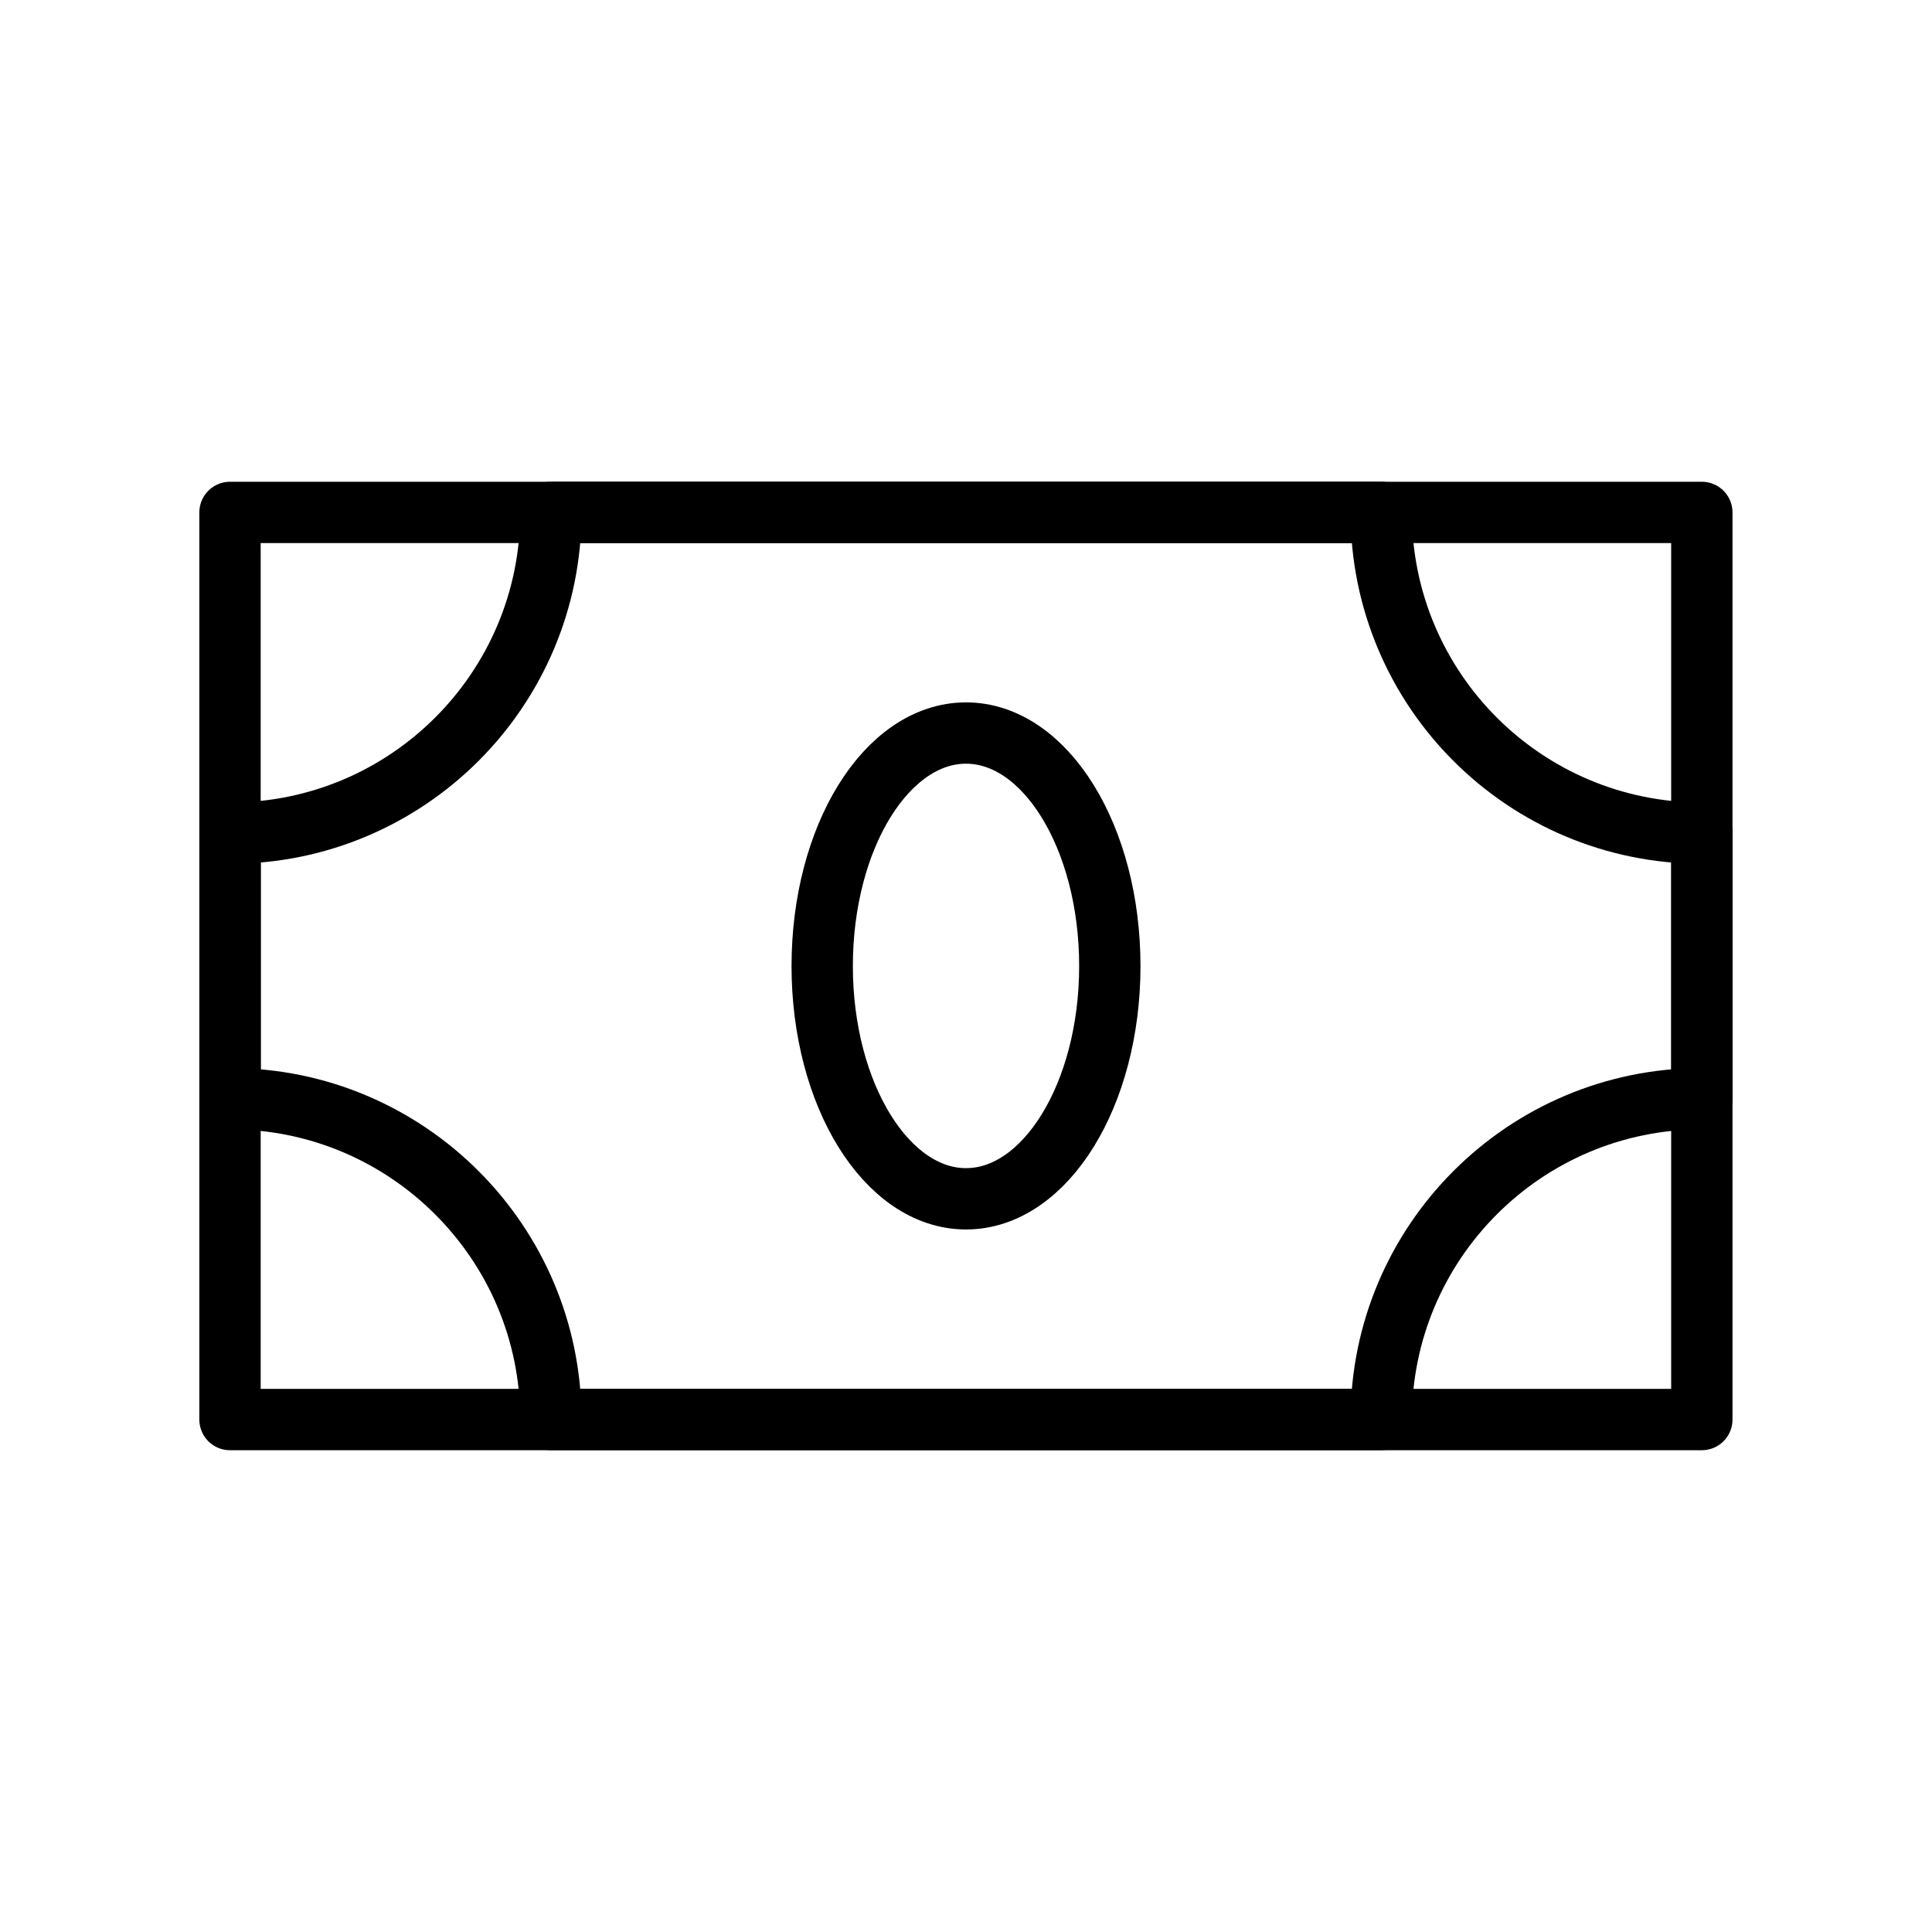 <?xml version="1.0" encoding="UTF-8"?>
<!-- Uploaded to: SVG Repo, www.svgrepo.com, Generator: SVG Repo Mixer Tools -->
<svg width="800px" height="800px" version="1.1" viewBox="144 144 512 512" xmlns="http://www.w3.org/2000/svg">
 <g fill="none" stroke="#000000" stroke-linecap="round" stroke-linejoin="round" stroke-miterlimit="10" stroke-width="2">
  <path transform="matrix(8.126 0 0 8.126 148.09 148.09)" d="m6.998 16.208h48v29.584h-48z"/>
  <path transform="matrix(8.126 0 0 8.126 148.09 148.09)" d="m55.002 26.668v8.66c-5.78 0-10.46 4.69-10.46 10.46h-27.08c0-5.77-4.69-10.46-10.46-10.46v-8.66c5.77 0 10.46-4.68 10.46-10.46h27.08c0 5.78 4.68 10.46 10.46 10.46z"/>
  <path transform="matrix(8.126 0 0 8.126 148.09 148.09)" d="m35.691 31.003c0 4.19-2.1 7.59-4.69 7.59-2.59 0-4.69-3.4-4.69-7.59 0-4.2 2.1-7.6 4.69-7.6 2.59 4.81e-4 4.69 3.4 4.69 7.6z"/>
 </g>
</svg>